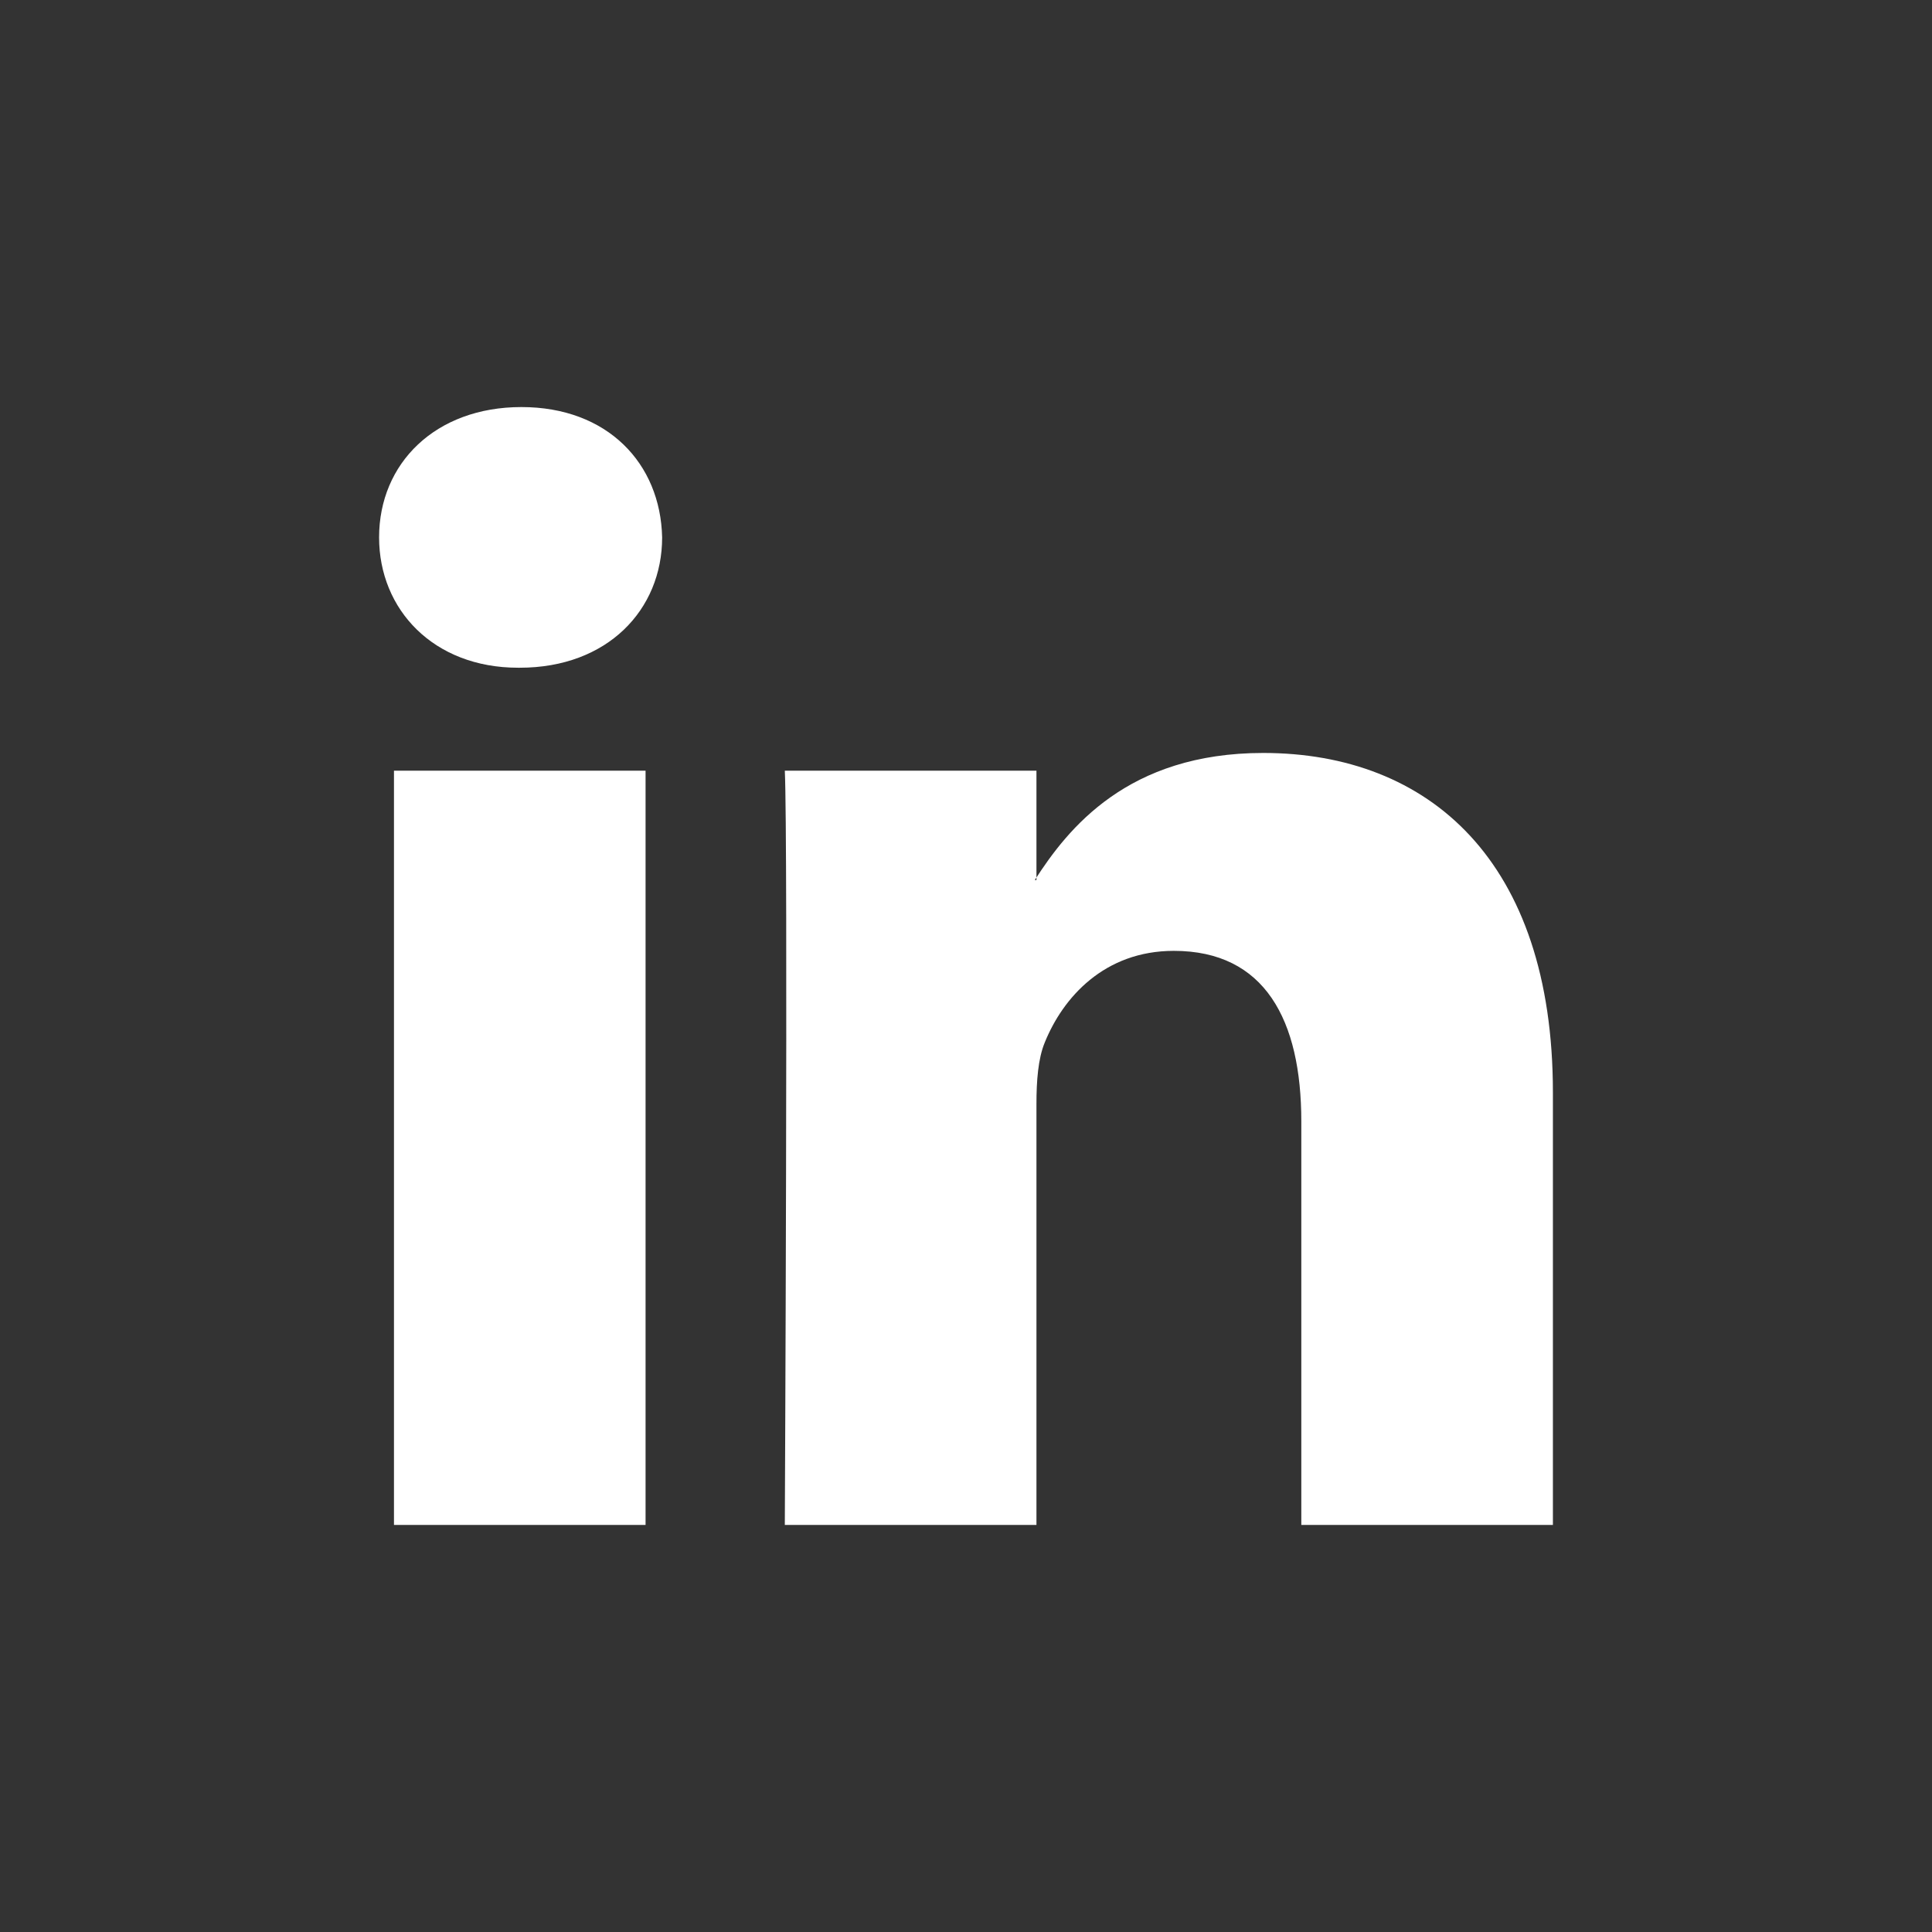 <?xml version="1.0" encoding="utf-8"?>
<!-- Generator: Adobe Illustrator 27.7.0, SVG Export Plug-In . SVG Version: 6.00 Build 0)  -->
<svg version="1.1" id="Laag_1" xmlns="http://www.w3.org/2000/svg" xmlns:xlink="http://www.w3.org/1999/xlink" x="0px" y="0px"
	 viewBox="0 0 425.197 425.197" style="enable-background:new 0 0 425.197 425.197;" xml:space="preserve">
<rect x="0" y="0" width="425.197" height="425.197" fill="#333333" stroke="none"/>
<style type="text/css">
	.st0{fill-rule:evenodd;clip-rule:evenodd;fill:#FFFFFF;}
</style>
<g>
	<path class="st0" d="M172.723,335.61c0,0,0.727-150.423,0-165.999h55.381v24.073h-0.368c7.282-11.327,20.401-27.972,50.271-27.972
		c36.442,0,63.758,23.727,63.758,74.714v95.184h-55.371v-88.804c0-22.314-8.012-37.54-28.056-37.54
		c-15.295,0-24.41,10.263-28.413,20.186c-1.465,3.531-1.821,8.494-1.821,13.454v92.704H172.723z M114.397,146.954
		c19.303,0,31.327-12.759,31.327-28.687c-0.365-16.284-12.024-28.68-30.966-28.68c-18.944,0-31.327,12.397-31.327,28.68
		c0,15.931,12.018,28.687,30.6,28.687H114.397z M142.076,335.61V169.611H86.705V335.61H142.076z"/>
</g>
</svg>
